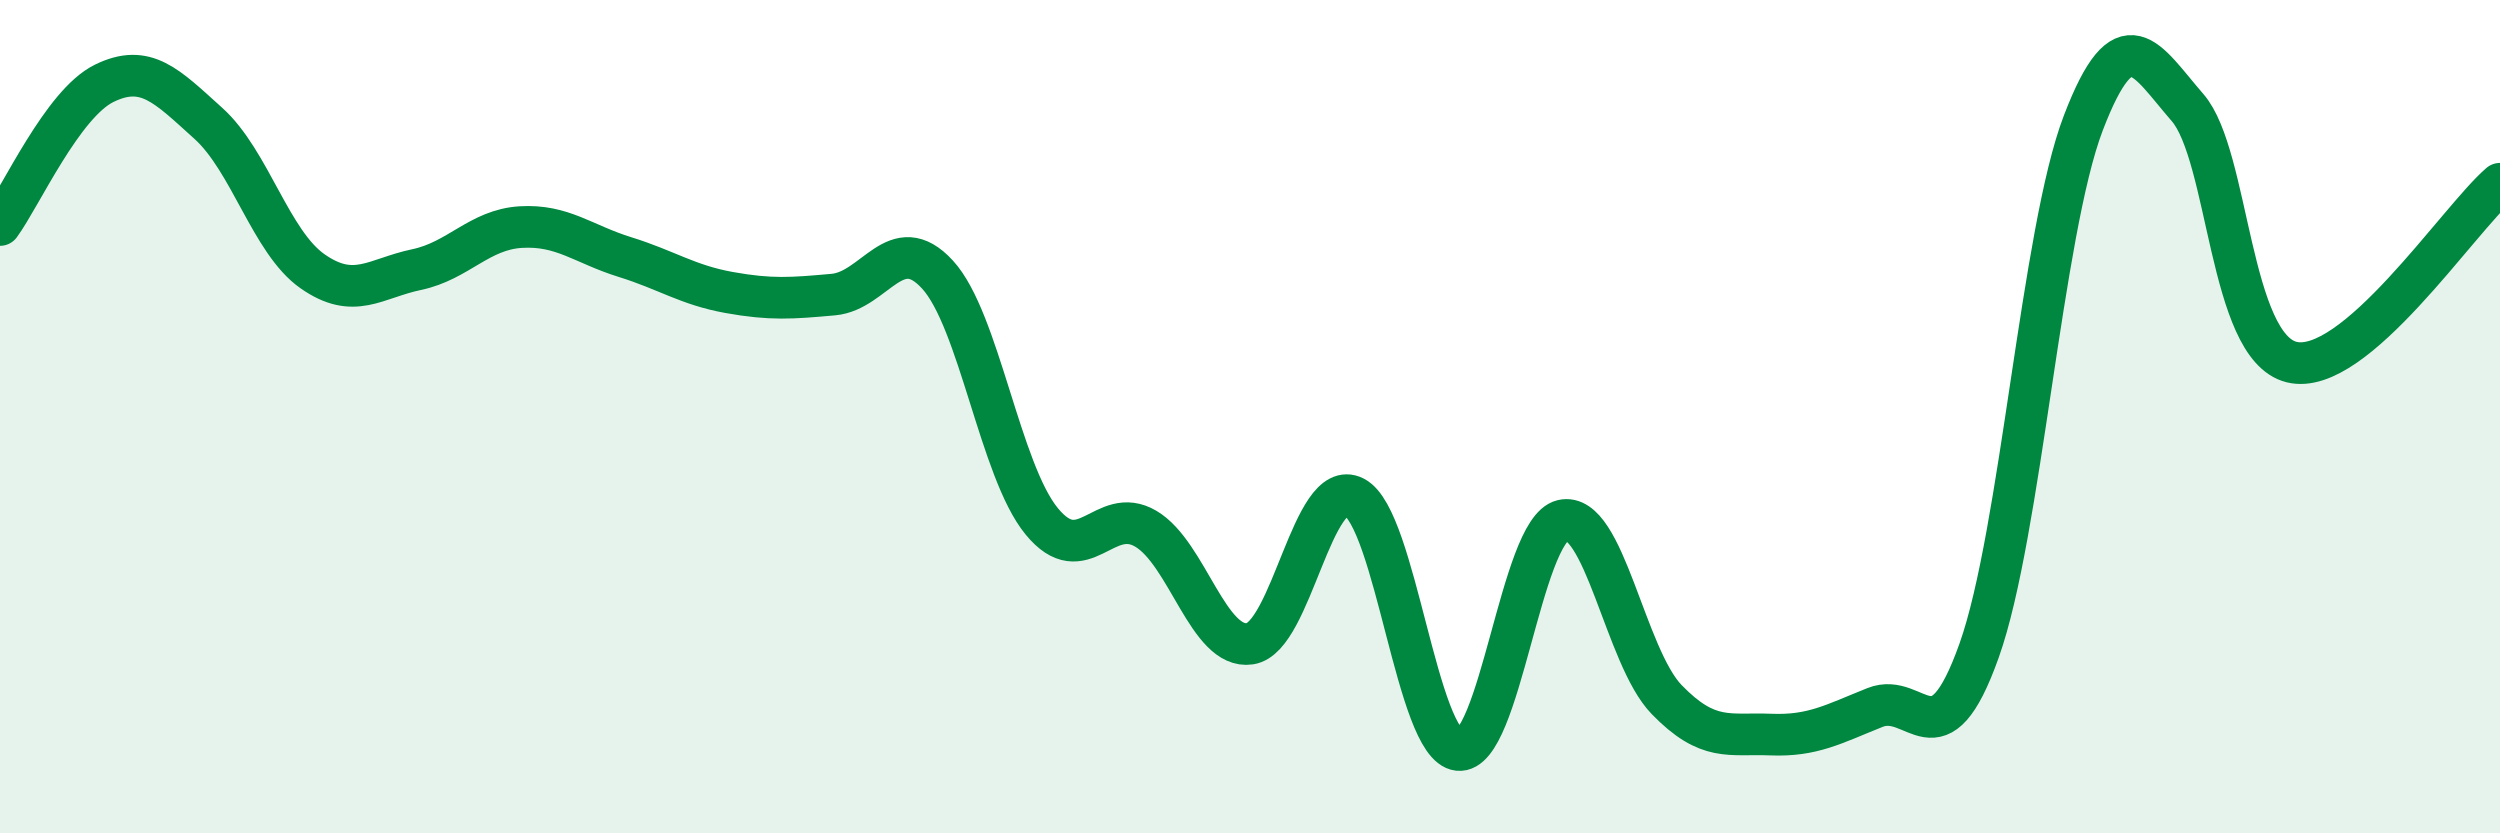
    <svg width="60" height="20" viewBox="0 0 60 20" xmlns="http://www.w3.org/2000/svg">
      <path
        d="M 0,5.4 C 0.5,4.72 1.5,2.49 2.5,2 C 3.5,1.51 4,2.06 5,2.96 C 6,3.86 6.5,5.81 7.5,6.51 C 8.5,7.21 9,6.68 10,6.47 C 11,6.26 11.5,5.51 12.5,5.45 C 13.5,5.39 14,5.86 15,6.17 C 16,6.48 16.5,6.84 17.5,7.02 C 18.5,7.2 19,7.16 20,7.07 C 21,6.98 21.5,5.5 22.5,6.59 C 23.5,7.68 24,11.29 25,12.51 C 26,13.73 26.5,12.1 27.5,12.69 C 28.5,13.28 29,15.6 30,15.45 C 31,15.3 31.5,11.42 32.5,11.93 C 33.5,12.44 34,17.89 35,18 C 36,18.11 36.5,12.73 37.5,12.49 C 38.5,12.25 39,15.76 40,16.79 C 41,17.82 41.5,17.59 42.5,17.63 C 43.5,17.67 44,17.38 45,16.98 C 46,16.58 46.5,18.42 47.5,15.61 C 48.5,12.8 49,5.56 50,2.95 C 51,0.34 51.5,1.43 52.5,2.58 C 53.5,3.73 53.5,8.32 55,8.69 C 56.5,9.06 59,5.27 60,4.41L60 20L0 20Z"
        fill="#008740"
        opacity="0.1"
        stroke-linecap="round"
        stroke-linejoin="round"
      />
      <path
        d="M 0,5.4 C 0.5,4.72 1.5,2.49 2.5,2 C 3.5,1.51 4,2.06 5,2.96 C 6,3.86 6.5,5.81 7.5,6.51 C 8.5,7.21 9,6.68 10,6.47 C 11,6.26 11.5,5.51 12.5,5.45 C 13.5,5.39 14,5.86 15,6.17 C 16,6.48 16.5,6.84 17.5,7.02 C 18.5,7.2 19,7.16 20,7.07 C 21,6.98 21.5,5.5 22.5,6.59 C 23.5,7.68 24,11.29 25,12.51 C 26,13.73 26.5,12.1 27.5,12.69 C 28.5,13.28 29,15.6 30,15.45 C 31,15.3 31.5,11.42 32.5,11.93 C 33.5,12.44 34,17.89 35,18 C 36,18.11 36.5,12.73 37.5,12.49 C 38.5,12.25 39,15.76 40,16.79 C 41,17.82 41.5,17.59 42.5,17.63 C 43.5,17.67 44,17.38 45,16.98 C 46,16.58 46.5,18.42 47.5,15.61 C 48.5,12.8 49,5.56 50,2.95 C 51,0.34 51.5,1.43 52.5,2.58 C 53.5,3.73 53.5,8.32 55,8.69 C 56.5,9.06 59,5.27 60,4.41"
        stroke="#008740"
        stroke-width="1"
        fill="none"
        stroke-linecap="round"
        stroke-linejoin="round"
      />
    </svg>
  